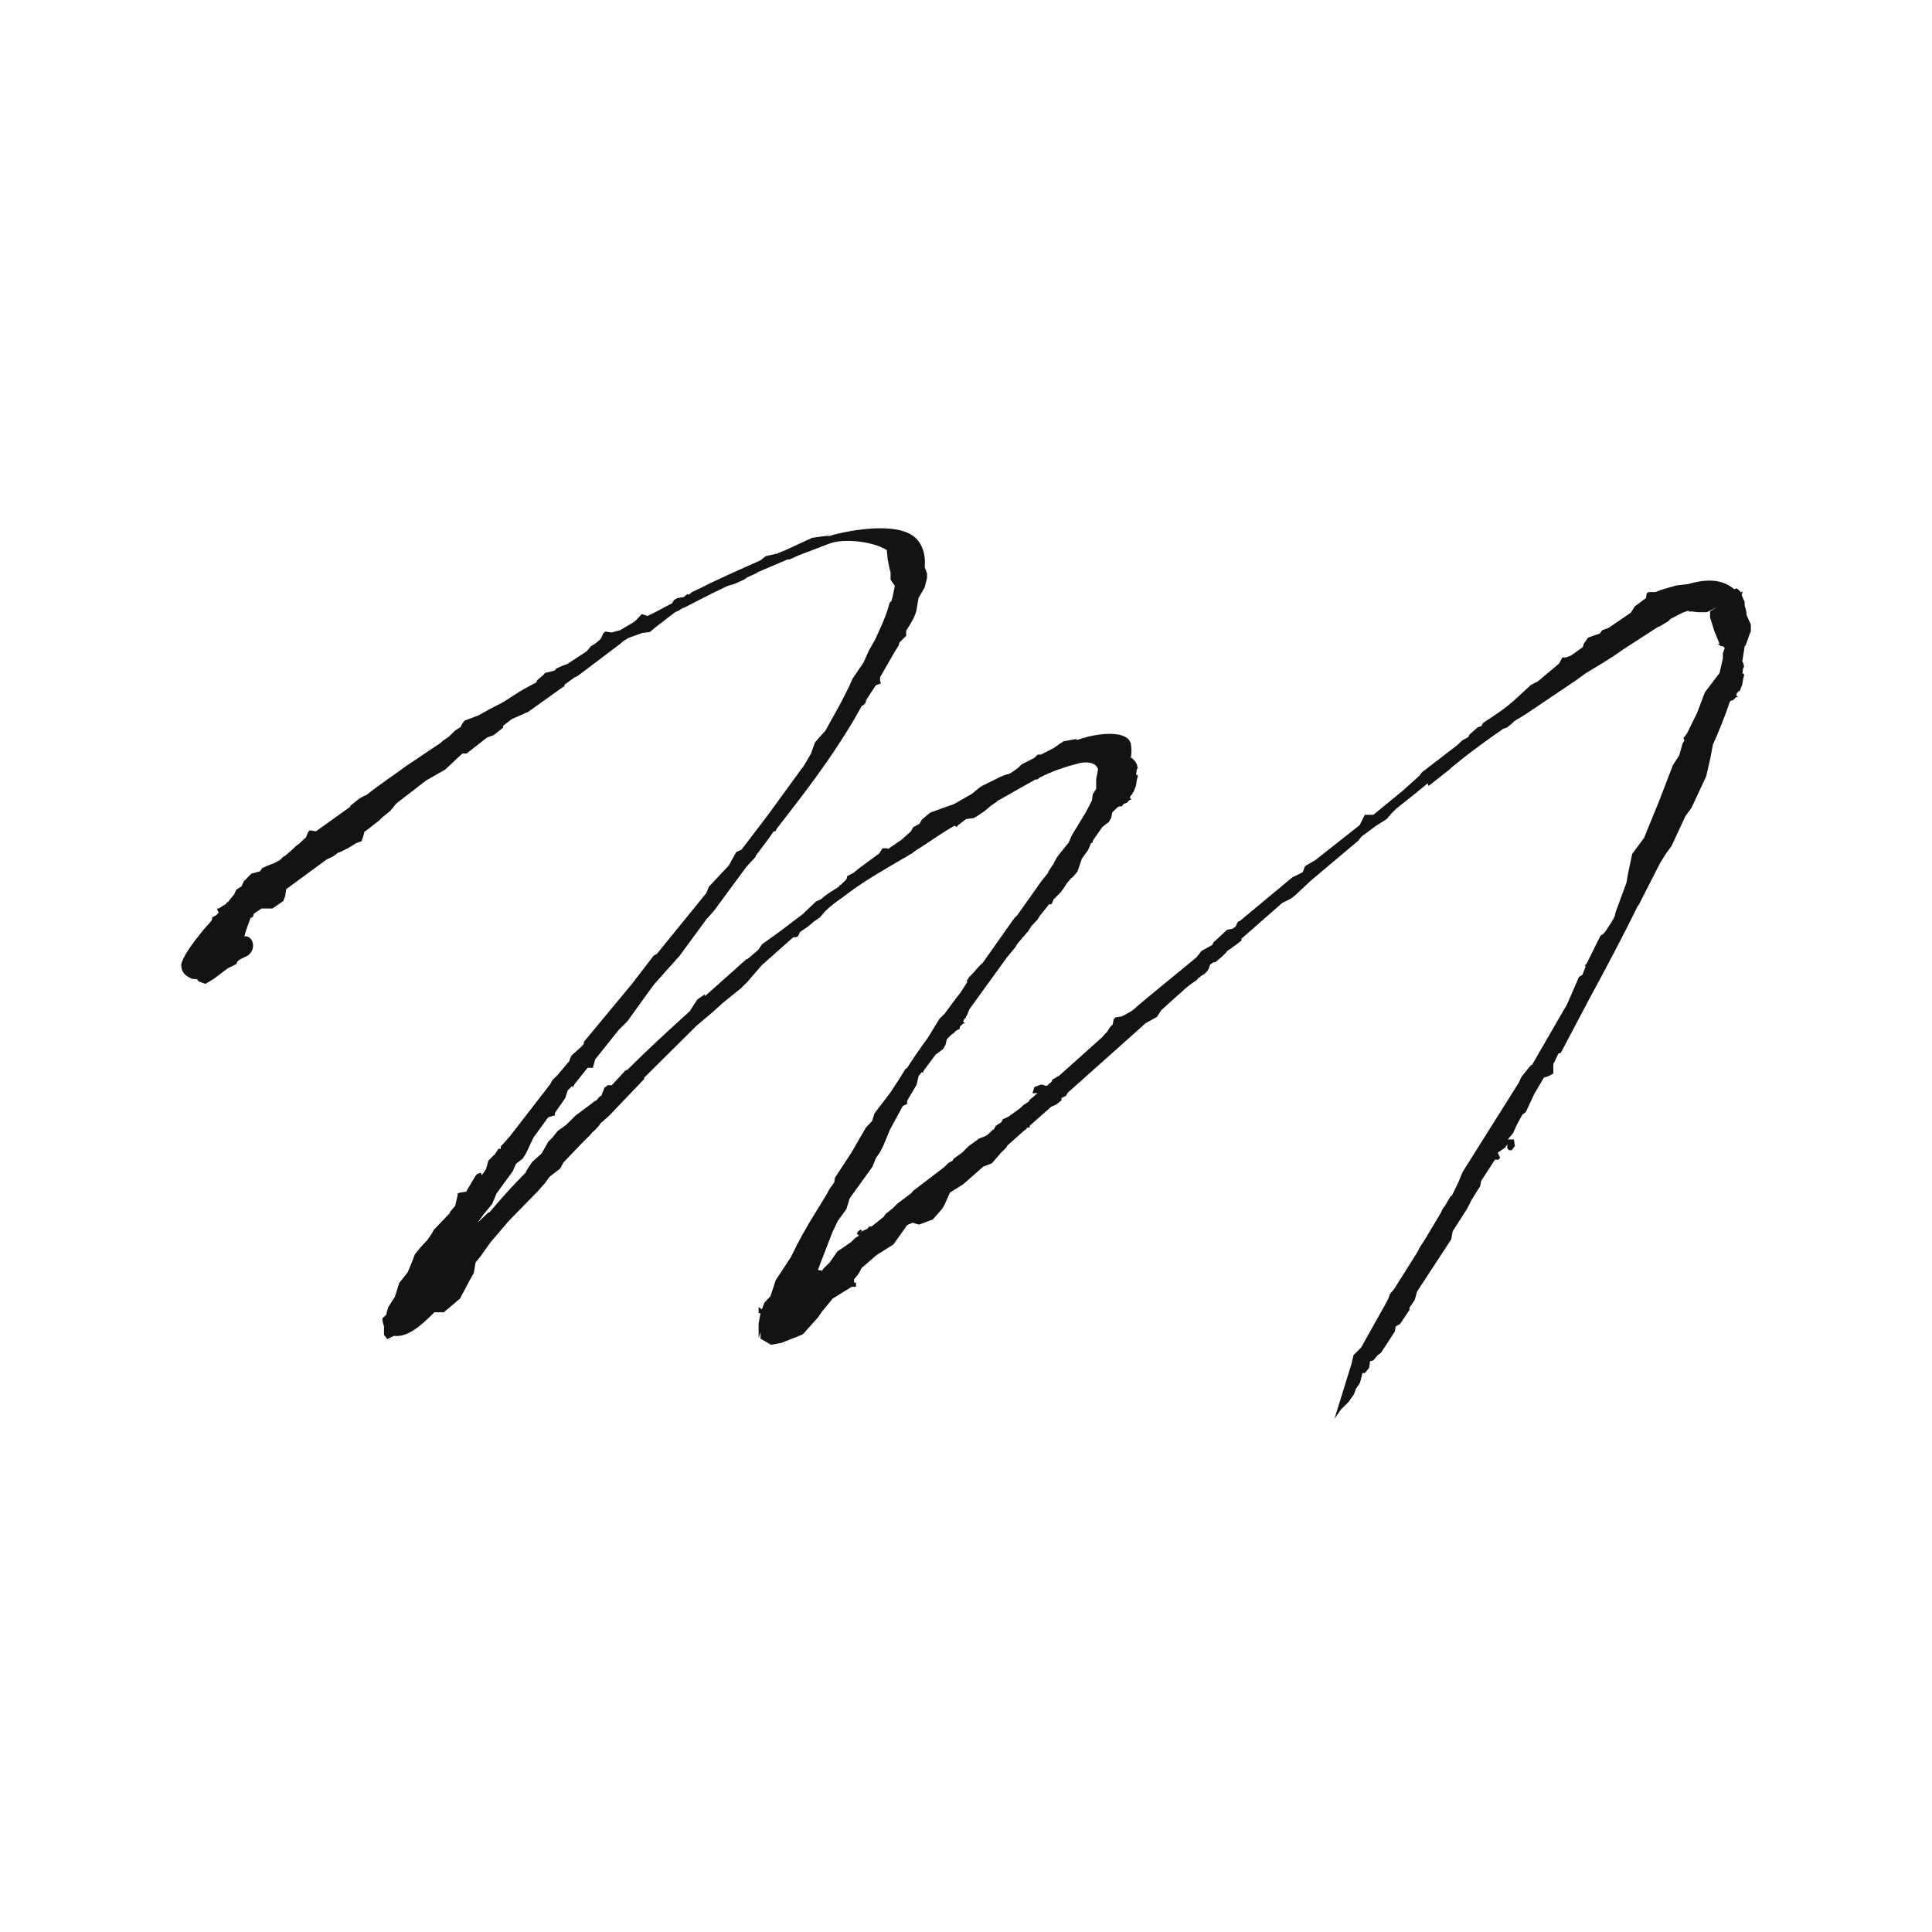 <svg xmlns="http://www.w3.org/2000/svg" width="128" height="128" viewBox="0 0 128 128"><path fill="#131313" d="m96.244 81.577.975-1.529.283-.562.566-.905.063-.343.912-1.405h.22l.126-.125-.157-.343.503-.343.126-.218v.281l.126.125h.157l.22-.281-.063-.437h-.408l.346-.406.283-.624.346-.624.22-.156.566-1.217.629-1.061.346-.125.283-.156v-.624l.347-.718h.125l.158-.281 1.698-3.215c1.133-2.091 2.265-4.214 3.272-6.274l.063-.062.346-.687 1.07-2.091.346-.562.409-.562.912-1.966.409-.562.975-2.091.283-1.248.157-.843c.409-.905.787-1.842 1.133-2.872l.126-.062h.063l.22-.218h.126l-.126-.125.063-.156.126-.125v.031l.062-.062.158-.406.063-.406.063-.218-.063-.125-.063.062.063-.437h.063l-.063-.281-.063-.125.157-.999.063-.062.283-.78.063-.156v-.437l-.283-.624c0-.218-.063-.437-.126-.624v-.25l-.126-.281-.063-.156v-.125l.063-.062-.063-.062-.063.062-.125-.156-.158-.125-.157.062c-.975-.843-2.265-.562-3.051-.343l-.787.094-.975.281-.409.156h-.44l-.126.062-.063.343-.22.156-.284.218-.22.156-.283.437-1.415.968-.126.062-.346.125-.158.218-.629.218-.157.062-.283.406-.063.218-.787.562-.346.125h-.22l-.22.406-1.416 1.186-.44.218c-1.573 1.467-1.573 1.467-3.177 2.528l-.126.218-.22.062-.566.499-.063.156-.409.218-.283.281-2.391 1.841-.157.218-1.007.905-.063.062-1.982 1.623h-.566l-.346.687-2.925 2.31-.692.406-.157.406-.692.343-3.492 2.903h-.063l-.063.062-.126.281-.22.156-.346.062-.912.843-.063.156-.724.406-.346.437-2.894 2.372-1.007.843-.126.125-.283.218-.22.125-.409.218-.409.062-.126.125-.063.343-.157.156-.22.343-.157.156-.126.156-2.926 2.622h-.063l-.063.062-.283.156-.063.156-.157.125-.126.125h-.157l-.126-.062h-.157l-.409.156-.126.406h.346l-.063.062h-.063l-.063.094-.346.281-.063.125-.346.218-.22.218-.786.562-.346.156-.126.218-.346.218-.157.281-.032-.031-.346.343-.22.125-.346.125-.692.499-.44.437-.566.406-.063.125-.283.156-.283.281-2.045 1.561-.126.156-.912.687-.346.343-.44.343-.157.218-.786.624h-.157l-.126.156-.346.156-.126.125.126-.156-.063-.062h-.063l-.157.125-.063.156.157.094-.252.156-.283.281-.503.343-.409.281-.503.718-.44.437-.063.125-.283-.062.975-2.528.346-.718.566-.78.22-.718 1.51-2.091.22-.562.283-.406.22-.437.44-1.061.849-1.561.283-.125v-.218l.629-1.061.126-.562.22-.281.063.062.063-.156.786-1.061.22-.156.283-.218.157-.281.063-.281c0-.062.063-.125.063-.125l.283-.281.126-.062.126-.156.283-.156v-.125l.22-.218h.126l-.126-.125.063-.156.126-.125v-.062l.063-.062.157-.406 2.485-3.433.566-.687.126-.218.724-.843.22-.343.409-.437.126-.218.629-.78h.126l.063-.062.063-.156.063-.125.409-.406.22-.281.22-.343.283-.343.157-.125.283-.343.283-.843.409-.562.126-.281.063-.156.063-.062h.063v-.125l.629-.905.44-.343.157-.281.063-.343.346-.343.126-.062h.157l.126-.156.126-.062h.063l.22-.218h.126l-.126-.125.063-.156.126-.125v-.062l.063-.062.157-.406.063-.406.063-.218-.063-.125-.063.062.063-.437h.063l-.063-.281-.126-.218-.22-.218h-.063c.063-.281.063-.624 0-.968-.126-.343-.346-.437-.724-.562-.849-.156-1.825 0-2.831.343l-.063-.062-.849.156-.409.281-.22.156-.849.437h-.22l-.22.218-.849.437-.22.218c-.22.156-.44.343-.692.437h-.063l-.409.156-1.258.624-.22.156-.409.343-1.195.687-1.573.562-.157.125-.409.343-.157.281-.409.218-.157.281-.629.562-.912.624v-.062h-.346l-.22.343-1.353.999-.346.281-.409.218-.063.218-.346.343-.126.062v.062c-.409.281-.849.499-1.195.843l-.346.156-.724.687-.126.125-1.478 1.124-1.258.905-.22.343-.724.624h-.063l-.566.499-.063.062-2.139 1.904v-.125l-.503.343-.503.78c-1.416 1.28-2.768 2.528-4.121 3.87l-.157.062-.126.156-.126.125-.629.687h-.283l-.126.125h-.063l-.22.562c-.126.062-.22.156-.283.281l-.22.125-.063.062-1.132.843-.629.624-.566.406-.346.437-.283.281-.44.78-.629.562-.409.624v.062c-.912.905-1.699 1.81-2.422 2.653h-.063l-.724.687.409-.562.566-.687.283-.687 1.07-1.467.22-.499.44-.343.22-.343.503-1.061.975-1.342.44-.125v-.156l.692-.999.157-.499.283-.281.063.062.126-.218.849-1.061h.346l.157-.562 1.573-1.966.566-.562 1.258-1.748.503-.687 1.699-1.904 1.762-2.403.503-.562 2.139-2.903.629-.687v-.062l.849-1.124.346-.499h.126l.063-.156c1.825-2.341 3.555-4.588 5.096-7.179l.566-.999h.063l.157-.156.063-.218.629-.968.346-.125-.063-.156v-.25l1.007-1.748.22-.343.063-.218.44-.437v-.343l.22-.343.283-.499.157-.406.157-.905.409-.718.157-.624v-.281l-.157-.437c.063-.624-.063-1.186-.346-1.623-.975-1.561-4.687-.78-5.757-.499-.126.062-.157.062-.283.062h-.157l-.912.125-1.825.843-.409.156c-.063.062-.126.062-.157.062l-.692.156-.346.281c-1.416.624-2.894 1.28-4.247 1.966l-.283.125-.063.062-.157.125-.063-.062-.283.218-.409.062-.22.125-.126.218c-.566.281-1.133.624-1.636.843l-.157-.062-.22-.062-.409.437-.22.156-.849.499h-.063l-.44.125-.44-.062-.126.125-.157.343-.126.125-.315.25-.22.125-.283.343-1.29.843-.346.125-.346.156-.157.156-.629.156-.094.125-.409.343-.063.156c-.409.218-.786.406-1.133.624l-1.07.687-.849.437-.786.437-.912.343-.126.156-.157.281-.346.218-.409.406-.409.281-.126.125-2.328 1.561c-.566.437-1.541 1.061-2.611 1.904l-.157.062-.283.156-.629.499v.062l-2.265 1.623-.409-.062-.126.125-.126.343-.157.125-.283.281-.22.156-.22.218-.503.437-.126.062-.22.218-.283.156-.126.062-.409.156-.346.156-.157.218-.566.156-.503.499-.157.343-.346.218-.157.343-.063.062-.346.437h-.094v.125h-.063l-.44.281h-.126l.126.281-.157.156-.283.156v.125l-.063.125-.503.562c-.786.968-1.353 1.748-1.478 2.31 0 .406.157.687.629.905.126.062.283.062.409.062l.126.156.441.156.566-.343.912-.687.566-.281.063-.156.126-.125.566-.281c.629-.437.346-1.342-.22-1.28l.126-.437.283-.78.157-.062.063-.218.503-.343h.724l.724-.499.126-.343.063-.437 2.674-1.966.283-.125.22-.125.283-.218h.063l.566-.281.566-.343.346-.125.157-.499v-.094l1.007-.78.22-.218.503-.406.409-.499 1.982-1.53 1.258-.718 1.133-1.061h.283l1.353-1.061.44-.156.629-.499v-.125l.566-.437.912-.406.157-.062.22-.156 2.139-1.529h.063v-.125l.692-.499.157-.062 2.894-2.185.126-.125.346-.218.157-.062.786-.281.503-.062.409-.343 1.258-.968c.157-.062.346-.156.503-.281h.063c.975-.499 1.919-.999 2.926-1.467l.44-.125.629-.281.22-.156.629-.281.063-.062 1.982-.843h.126l.629-.281 2.045-.78c.912-.343 2.831-.156 3.775.437l.063.624.126.624.063.218v.499l.283.406c-.063.281-.126.687-.22.999l-.126.125-.126.437c-.22.687-.503 1.28-.849 2.029l-.409.718-.346.78-.724 1.061-.22.499-.503.999-.22.406-.849 1.53-.692.78-.283.78-.503.843c-.063.062-.126.156-.126.156l-2.202 3.028-1.762 2.31-.346.156-.503.905-.063.062-1.258 1.342-.157.406-3.272 4.026-.22.125-1.416 1.842-3.209 3.87v.125l-.126.156-.692.624-.126.281v.062l-.786.936-.346.343-.157.281-2.705 3.496-.566.624v.156h-.157l-.22.343-.44.437-.157.562-.283.406-.063-.156-.22.062-.126.125-.629 1.061-.409.062-.157.062v.125l-.157.687-.346.406v.062l-1.07 1.124-.157.281-.283.406-.409.437-.409.499-.126.343-.346.843-.566.718-.283.905-.44.687-.126.437v.062c-.283.281-.346.156-.157.78v.562l.22.281.44-.218c.849.125 1.762-.624 2.674-1.561h.629l1.07-.905.629-1.186.283-.499.126-.718.283-.343.692-.968 1.195-1.405 1.919-1.966.503-.562.283-.406.724-.562.22-.406 1.195-1.248.566-.562.126-.156c.157-.156.409-.343.566-.624l.566-.499 2.265-2.372.063-.062v-.094l3.46-3.433 1.07-.905.692-.624 1.195-.968.409-.406.975-1.124 2.076-1.842h.157l.157-.062.126-.281.503-.343.409-.343.409-.281.346-.406c.346-.343.724-.624 1.133-.905 1.353-1.061 2.611-1.748 4.027-2.591l.126-.062.346-.218.126-.062c.157-.156.409-.281.629-.437.692-.437 1.416-.968 2.202-1.405l.063.062h.126v-.062l.566-.437.503-.062.22-.125.503-.343.409-.343.409-.281s0-.062.063-.062l2.485-1.405h.126l.157-.125c.849-.437 1.699-.718 2.674-.968.692-.125 1.07.062 1.195.406l-.126.687v.624l-.22.343-.063.437-.409.78-.912 1.498-.22.499-.629.78-.157.218-.157.281-.063.156-.063.062-.283.437v.062l-.409.499-1.636 2.31-.157.156-.126.156-1.982 2.809-.283.281-.44.499-.22.218-.063.125-.063.062v.156l-.283.437c-.126.218-.283.406-.409.562l-.786 1.061-.346.343-.786 1.28c-.503.687-.912 1.28-1.353 1.966l-.126.094-.346.562-.629.968-1.07 1.405-.157.499-.409.437-.975 1.685-1.07 1.623-.063.343c-.157.218-.346.437-.44.687l-.786 1.28c-.566.905-1.133 1.904-1.636 2.965l-1.007 1.529-.346 1.061-.409.437-.157.437-.22-.156v.406h.126l-.126.687v.968l.126-.406v.437l.692.406.692-.125 1.416-.562 1.007-1.124.283-.406.692-.843 1.258-.78h.283v-.281h-.126v-.218l.283-.343.22-.406.975-.843 1.133-.718.912-1.28.346-.156.44.125.912-.343.629-.718.157-.281.346-.78c.44-.281.849-.499 1.07-.718l1.133-.999.566-.218.44-.499.126-.156.409-.406.063-.125 1.195-1.061h.063v-.062l.063-.062h.157v-.125l1.416-1.248.346-.156.346-.281v-.156l.283-.125.126-.218 4.97-4.432.157-.156.786-.437.283-.437.44-.406 1.258-1.124.283-.218.409-.281.063-.125h.063l.126-.125.22-.125.126-.125.126-.156.126-.343.22-.156h.126l.409-.343.283-.281.126-.156c.063 0 .063 0 .063-.062h.063l.283-.218.22-.156.283-.218v-.125l2.705-2.372.566-.281.283-.218 1.069-.999 3.114-2.622.22-.281.975-.718.692-.437.346-.406.283-.281 1.416-1.124.063-.062.503-.406.063-.062h.063v.125h.063l.283-.218.157-.125.912-.718.126-.125.849-.687c.566-.437 1.478-1.124 2.611-1.904l.22-.062.346-.281.157-.156.723-.437 3.335-2.247.692-.499 1.133-.687.692-.437.629-.437 2.265-1.467.157-.062.566-.343.158-.156.786-.406.346-.125h.063l.063.062h.063v-.031l.503.062h.566l.692-.343-.471.281v.406l.283.905.346.843h-.126l.22.156h.126l.126.125-.126.343v.343l-.22.968-.975 1.28-.504 1.342-.692 1.405-.22.281.063.156-.126.218-.22.78-.409.624-.912 2.372-1.007 2.466-.786 1.061-.284 1.342-.094.562-.724 1.966-.062.281c-.063.062-.063.125-.063.125-.063.125-.126.156-.126.218l-.409.624-.126.156-.22.156-.912 1.841-.126.125.063.062-.221.562-.22.125-.786 1.81-.126.218-2.202 3.808h-.063l-.629.78-.063.125-.126.281-.786 1.248-2.926 4.651-.283.687-.44.905h-.063l-.409.687-.126.156-.126.281-1.007 1.685-.44.687-.063.156-.094.156-1.478 2.341-.283.343-.126.343-.22.406-1.573 2.809-.503.499-.126.562-1.133 3.652.44-.624.503-.499.346-.499.126-.343.283-.437.157-.624h.157l.283-.343.063-.437.22-.062.283-.343.22-.156.912-1.405.063-.343.283-.156.629-.936v-.156l.346-.499.157-.562 2.265-3.465z"/></svg>